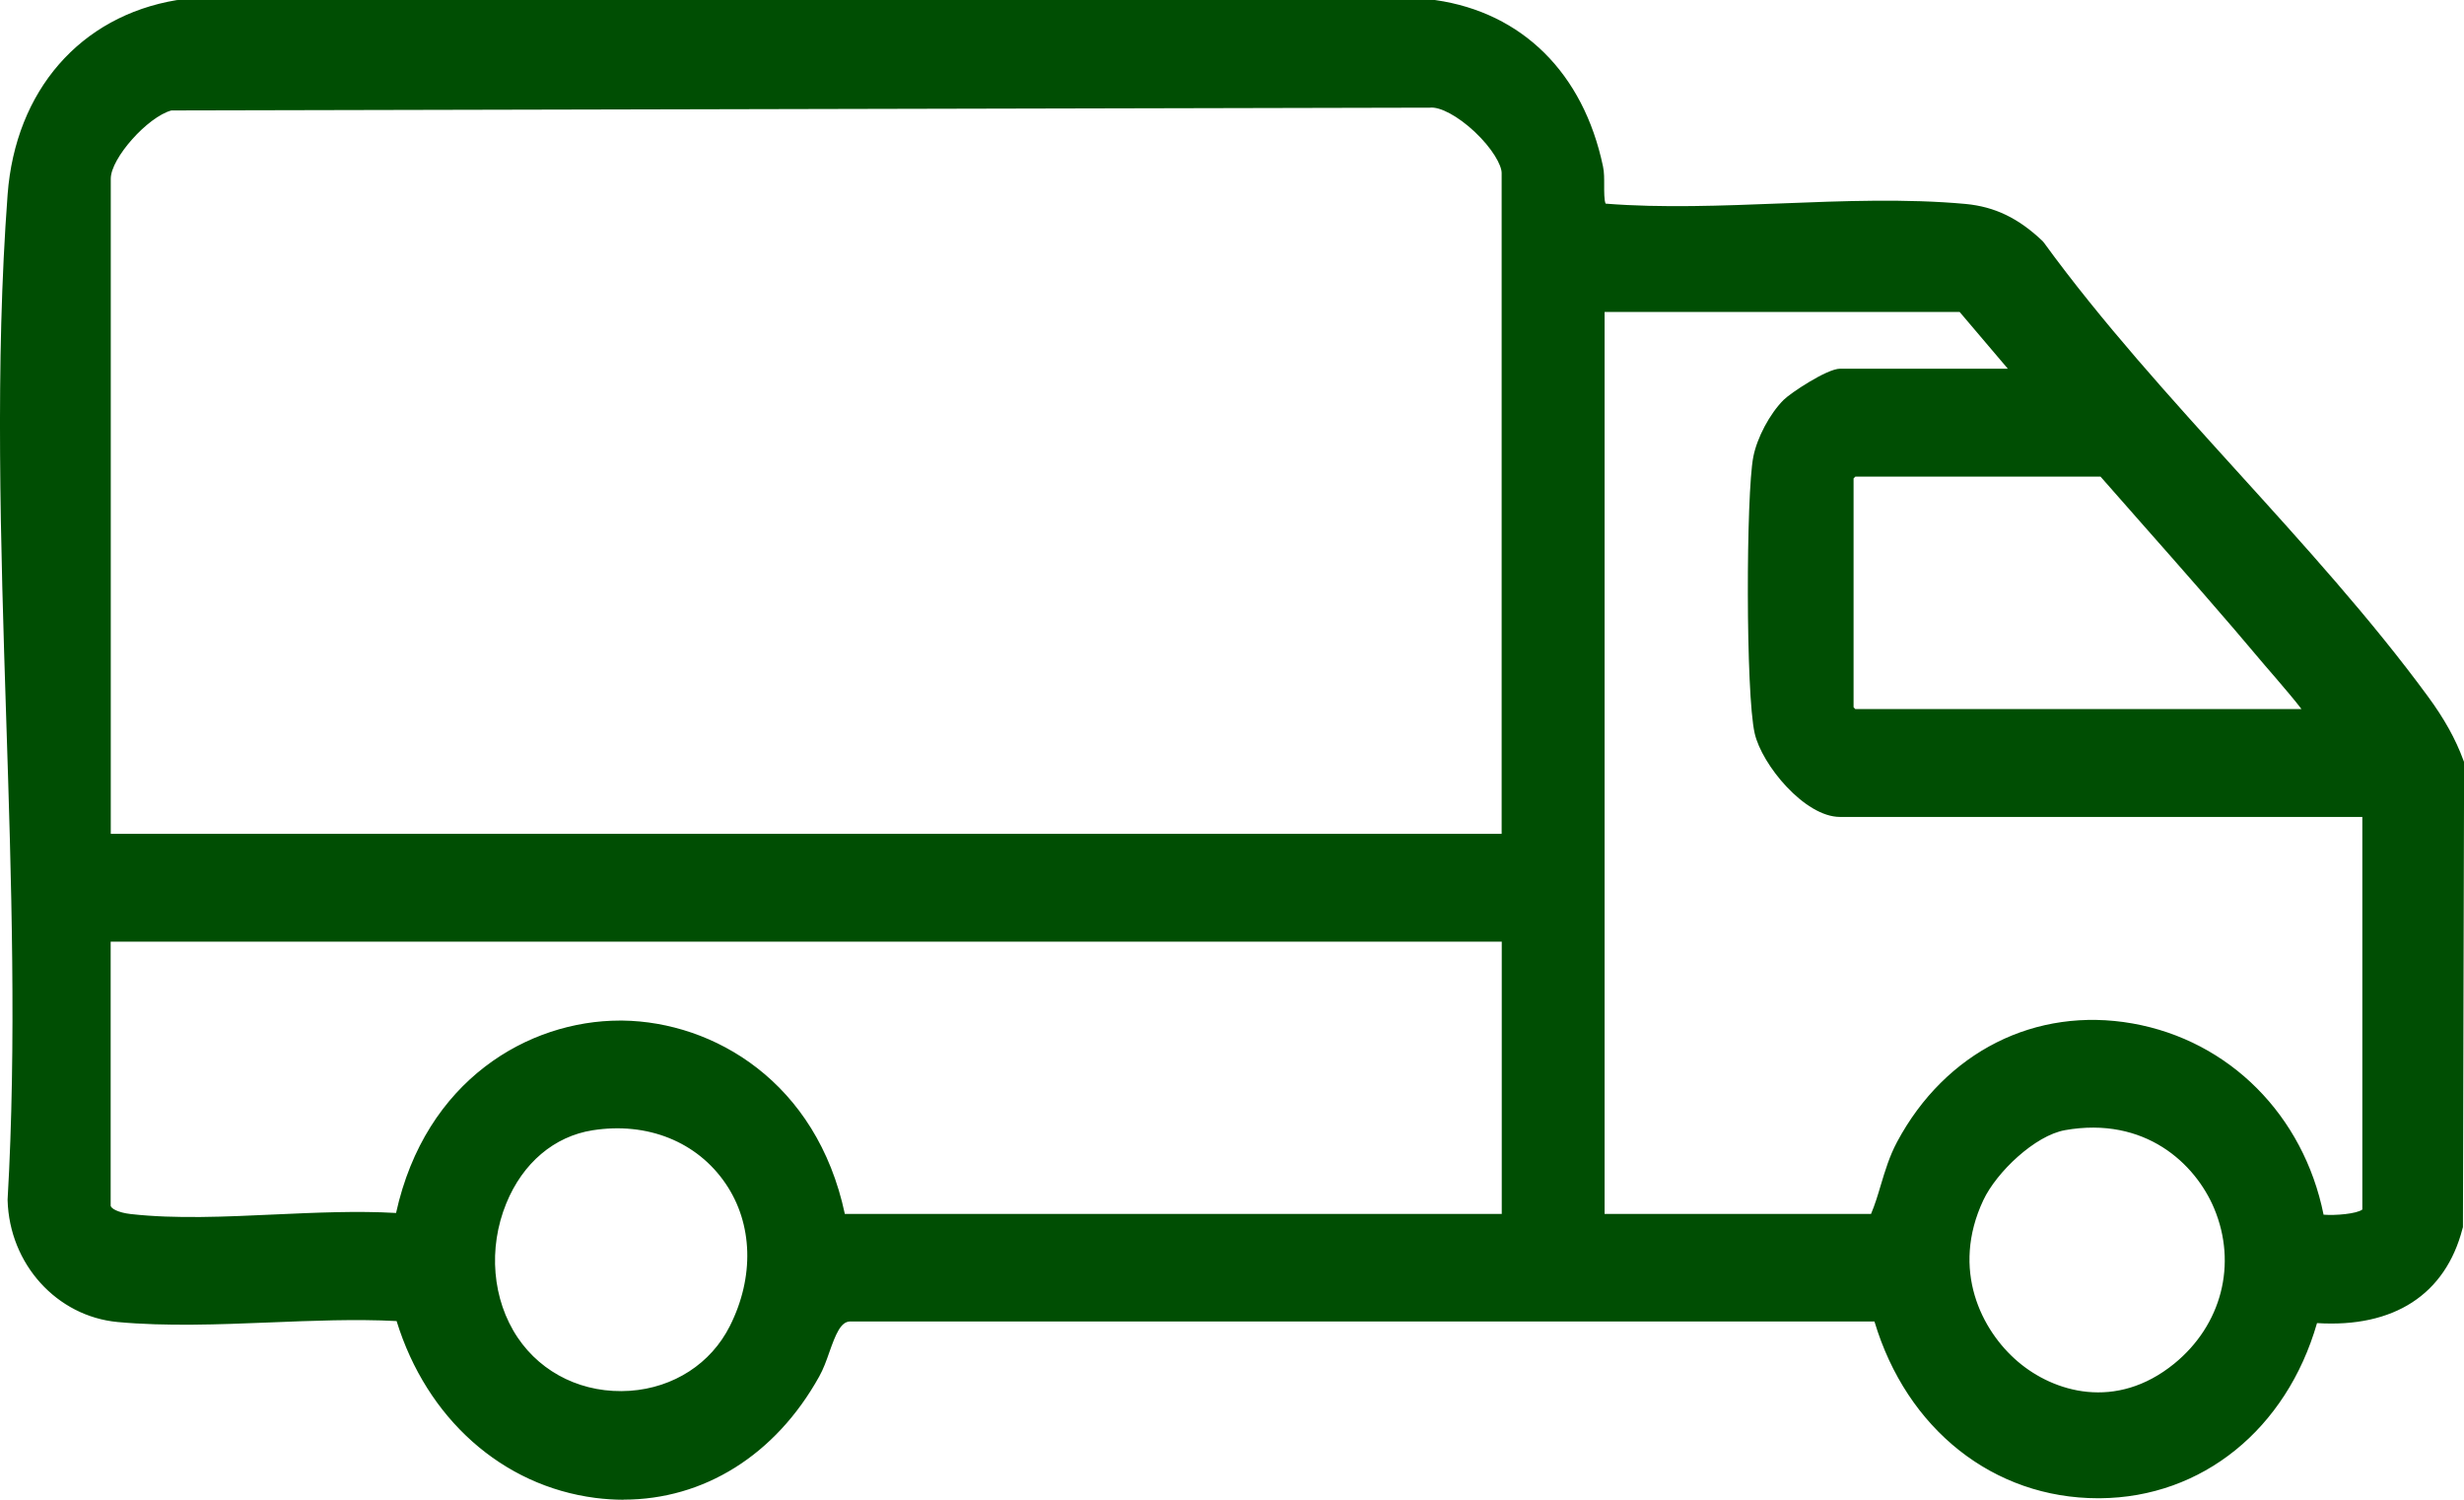 <svg xmlns="http://www.w3.org/2000/svg" fill="none" viewBox="0 0 23 14" height="14" width="23">
<g clip-path="url(#clip0_2021_1167)">
<path fill="#004E03" d="M21.553 12.239C20.991 14.449 18.157 14.407 17.572 12.23H7.927C7.702 12.242 7.672 12.595 7.56 12.797C6.591 14.535 4.302 14.101 3.779 12.23C2.918 12.173 1.957 12.313 1.107 12.235C0.592 12.187 0.189 11.748 0.173 11.201C0.347 8.156 -0.053 4.837 0.173 1.824C0.241 0.918 0.809 0.248 1.666 0.105H13.386C14.177 0.22 14.695 0.772 14.865 1.575C14.893 1.709 14.829 1.959 14.96 2.004C16.052 2.095 17.263 1.908 18.34 2.009C18.607 2.034 18.802 2.142 18.997 2.327C20.066 3.797 21.52 5.116 22.583 6.565C22.712 6.741 22.823 6.925 22.899 7.134L22.888 11.441C22.717 12.105 22.16 12.298 21.553 12.239H21.553ZM14.119 7.889V1.615C14.119 1.361 13.616 0.867 13.336 0.899L1.588 0.924C1.337 0.983 0.932 1.409 0.932 1.667V7.889H14.119H14.119ZM18.97 3.547L18.338 2.806H14.877V11.438H17.529C17.643 11.208 17.672 10.945 17.797 10.712C18.751 8.927 21.27 9.469 21.603 11.431C21.708 11.463 22.152 11.455 22.152 11.305V7.519H17.175C16.916 7.519 16.539 7.089 16.477 6.82C16.398 6.475 16.395 4.643 16.465 4.285C16.497 4.124 16.605 3.922 16.719 3.809C16.791 3.737 17.102 3.546 17.176 3.546H18.97V3.547ZM21.648 6.725C21.669 6.632 21.611 6.619 21.572 6.566C21.481 6.441 21.325 6.268 21.219 6.142C20.708 5.533 20.175 4.939 19.652 4.342H17.277L17.201 4.421V6.646L17.277 6.725H21.648V6.725ZM14.119 8.684H0.933V11.252C0.933 11.384 1.108 11.426 1.21 11.438C1.995 11.527 2.929 11.377 3.73 11.431L3.788 11.386C4.276 9.009 7.373 9.071 7.804 11.438H14.119V8.684ZM5.518 10.445C4.622 10.585 4.238 11.785 4.75 12.547C5.267 13.315 6.482 13.266 6.903 12.427C7.445 11.346 6.656 10.268 5.518 10.445ZM19.26 10.444C18.946 10.499 18.561 10.862 18.423 11.156C17.832 12.417 19.281 13.69 20.358 12.813C21.434 11.938 20.69 10.192 19.26 10.444Z"></path>
<path fill="#004E03" d="M5.821 14C5.734 14 5.646 13.994 5.558 13.983C4.688 13.871 3.983 13.242 3.702 12.332C3.32 12.312 2.911 12.329 2.515 12.345C2.041 12.364 1.551 12.383 1.098 12.341C0.53 12.288 0.088 11.8 0.071 11.205V11.2V11.196C0.155 9.743 0.106 8.2 0.058 6.708C0.006 5.078 -0.047 3.393 0.071 1.816C0.144 0.846 0.749 0.151 1.649 0.001L1.665 0H13.393L13.4 0.001C14.21 0.118 14.78 0.683 14.963 1.553C14.975 1.608 14.974 1.67 14.974 1.731C14.974 1.779 14.973 1.876 14.988 1.901C15.514 1.943 16.078 1.92 16.623 1.899C17.2 1.876 17.795 1.853 18.349 1.904C18.62 1.93 18.841 2.036 19.065 2.249L19.078 2.264C19.615 3.003 20.263 3.716 20.889 4.407C21.501 5.082 22.135 5.781 22.663 6.501C22.816 6.709 22.921 6.898 22.994 7.096L23.001 7.114L22.99 11.455L22.986 11.469C22.827 12.084 22.346 12.396 21.628 12.351C21.343 13.341 20.556 13.979 19.602 13.986C19.596 13.986 19.591 13.986 19.585 13.986C18.609 13.986 17.798 13.343 17.497 12.336H7.93C7.847 12.342 7.801 12.454 7.741 12.624C7.714 12.702 7.685 12.782 7.646 12.851C7.238 13.584 6.569 13.999 5.821 13.999V14ZM3.313 12.111C3.472 12.111 3.63 12.114 3.784 12.124L3.855 12.129L3.875 12.201C4.117 13.066 4.771 13.668 5.582 13.772C6.351 13.872 7.057 13.487 7.471 12.745C7.5 12.691 7.524 12.623 7.55 12.551C7.616 12.367 7.697 12.138 7.92 12.124H7.926H17.648L17.668 12.202C17.925 13.159 18.677 13.774 19.584 13.774C19.589 13.774 19.594 13.774 19.599 13.774C20.486 13.768 21.214 13.155 21.453 12.212L21.475 12.126L21.56 12.134C22.39 12.214 22.685 11.798 22.785 11.428L22.795 7.155C22.73 6.983 22.635 6.816 22.5 6.631C21.978 5.919 21.348 5.225 20.739 4.554C20.111 3.862 19.462 3.146 18.919 2.4C18.73 2.222 18.553 2.137 18.328 2.116C17.787 2.066 17.198 2.089 16.628 2.111C16.07 2.134 15.492 2.156 14.949 2.111L14.937 2.11L14.925 2.107C14.766 2.052 14.768 1.866 14.769 1.73C14.769 1.681 14.77 1.631 14.762 1.599C14.599 0.825 14.094 0.319 13.376 0.213H1.673C0.874 0.35 0.338 0.97 0.273 1.834C0.156 3.399 0.209 5.078 0.261 6.703C0.308 8.198 0.357 9.743 0.274 11.205C0.29 11.69 0.651 12.088 1.116 12.131C1.557 12.171 2.04 12.152 2.507 12.133C2.773 12.123 3.045 12.112 3.313 12.112V12.111ZM19.576 13.211C19.273 13.211 18.969 13.099 18.706 12.875C18.279 12.509 17.997 11.822 18.331 11.11C18.479 10.796 18.889 10.402 19.242 10.34C19.951 10.215 20.584 10.55 20.853 11.195C21.109 11.806 20.939 12.475 20.419 12.898C20.162 13.107 19.869 13.212 19.576 13.212V13.211ZM19.276 10.55C18.996 10.599 18.636 10.942 18.513 11.204C18.208 11.853 18.496 12.421 18.835 12.71C19.169 12.996 19.751 13.172 20.295 12.73C20.738 12.369 20.885 11.8 20.668 11.281C20.492 10.861 20.022 10.418 19.275 10.55H19.276ZM5.792 13.198C5.333 13.198 4.918 12.982 4.667 12.608C4.389 12.195 4.34 11.637 4.539 11.15C4.722 10.703 5.073 10.408 5.503 10.341C6.091 10.249 6.628 10.468 6.939 10.927C7.238 11.369 7.258 11.948 6.992 12.477C6.783 12.894 6.372 13.162 5.893 13.195C5.859 13.197 5.826 13.198 5.793 13.198H5.792ZM5.532 10.551C5.174 10.607 4.88 10.856 4.726 11.233C4.554 11.653 4.595 12.133 4.832 12.486C5.061 12.826 5.452 13.012 5.88 12.983C6.288 12.955 6.637 12.729 6.813 12.378C7.043 11.921 7.028 11.424 6.774 11.05C6.508 10.658 6.044 10.471 5.532 10.551ZM1.796 11.573C1.591 11.573 1.39 11.566 1.198 11.544C0.964 11.517 0.83 11.411 0.83 11.253V8.578H14.219V11.544H7.719L7.703 11.458C7.49 10.284 6.598 9.749 5.808 9.739C5.801 9.739 5.793 9.739 5.786 9.739C5.062 9.739 4.139 10.175 3.886 11.409L3.878 11.448L3.759 11.539L3.723 11.536C3.36 11.512 2.959 11.531 2.572 11.549C2.315 11.56 2.053 11.572 1.796 11.572V11.573ZM1.033 8.791V11.253C1.033 11.281 1.104 11.32 1.22 11.333C1.637 11.38 2.108 11.358 2.563 11.337C2.943 11.32 3.334 11.302 3.697 11.323C3.971 10.08 4.935 9.527 5.787 9.527C5.795 9.527 5.803 9.527 5.811 9.527C6.663 9.538 7.624 10.1 7.886 11.332H14.018V8.79H1.033V8.791ZM21.765 11.553C21.683 11.553 21.613 11.545 21.575 11.534L21.514 11.515L21.503 11.45C21.354 10.574 20.714 9.913 19.872 9.764C19.054 9.619 18.292 10.002 17.884 10.764C17.824 10.877 17.788 10.998 17.75 11.127C17.714 11.246 17.677 11.37 17.619 11.488L17.59 11.545H14.775V2.7H18.383L19.195 3.654H17.179C17.116 3.666 16.85 3.826 16.788 3.887C16.689 3.985 16.591 4.17 16.564 4.307C16.494 4.664 16.503 6.478 16.576 6.797C16.63 7.031 16.973 7.414 17.175 7.414H22.253V11.306C22.253 11.364 22.226 11.418 22.177 11.457C22.086 11.528 21.908 11.553 21.765 11.553V11.553ZM21.689 11.339C21.802 11.348 21.998 11.331 22.051 11.291V7.626H17.175C16.846 7.626 16.446 7.14 16.379 6.846C16.294 6.476 16.298 4.613 16.366 4.265C16.401 4.085 16.52 3.862 16.649 3.733C16.714 3.668 17.055 3.442 17.175 3.442H18.742L18.292 2.912H14.978V11.332H17.465C17.501 11.247 17.528 11.158 17.556 11.063C17.596 10.93 17.637 10.793 17.708 10.66C18.159 9.818 19.001 9.394 19.906 9.554C20.81 9.714 21.502 10.411 21.689 11.338V11.339ZM14.22 7.996H0.831V1.668C0.831 1.354 1.275 0.888 1.565 0.821L1.587 0.819L13.33 0.794C13.561 0.771 13.824 1.001 13.899 1.072C13.974 1.142 14.219 1.39 14.219 1.615V7.997L14.22 7.996ZM1.033 7.784H14.017V1.615C14.017 1.541 13.93 1.385 13.764 1.229C13.61 1.085 13.442 0.994 13.347 1.005H13.336L1.6 1.031C1.378 1.091 1.034 1.477 1.034 1.668V7.784H1.033ZM21.726 6.832H17.234L17.099 6.69V4.378L17.234 4.236H19.695L19.725 4.271C19.859 4.424 19.994 4.576 20.129 4.73C20.515 5.167 20.913 5.619 21.294 6.072C21.325 6.109 21.361 6.151 21.398 6.194C21.486 6.296 21.585 6.411 21.652 6.502C21.657 6.509 21.665 6.517 21.674 6.525C21.709 6.559 21.776 6.623 21.745 6.751L21.726 6.832L21.726 6.832ZM17.319 6.619H21.483C21.421 6.537 21.329 6.43 21.248 6.335C21.21 6.292 21.174 6.25 21.142 6.212C20.764 5.761 20.366 5.31 19.981 4.874C19.856 4.732 19.732 4.59 19.607 4.449H17.319L17.302 4.466V6.602L17.319 6.62L17.319 6.619Z"></path>
</g>
<defs>
<clipPath id="clip0_2021_1167">
<rect fill="white" height="14" width="23"></rect>
</clipPath>
</defs>
</svg>
